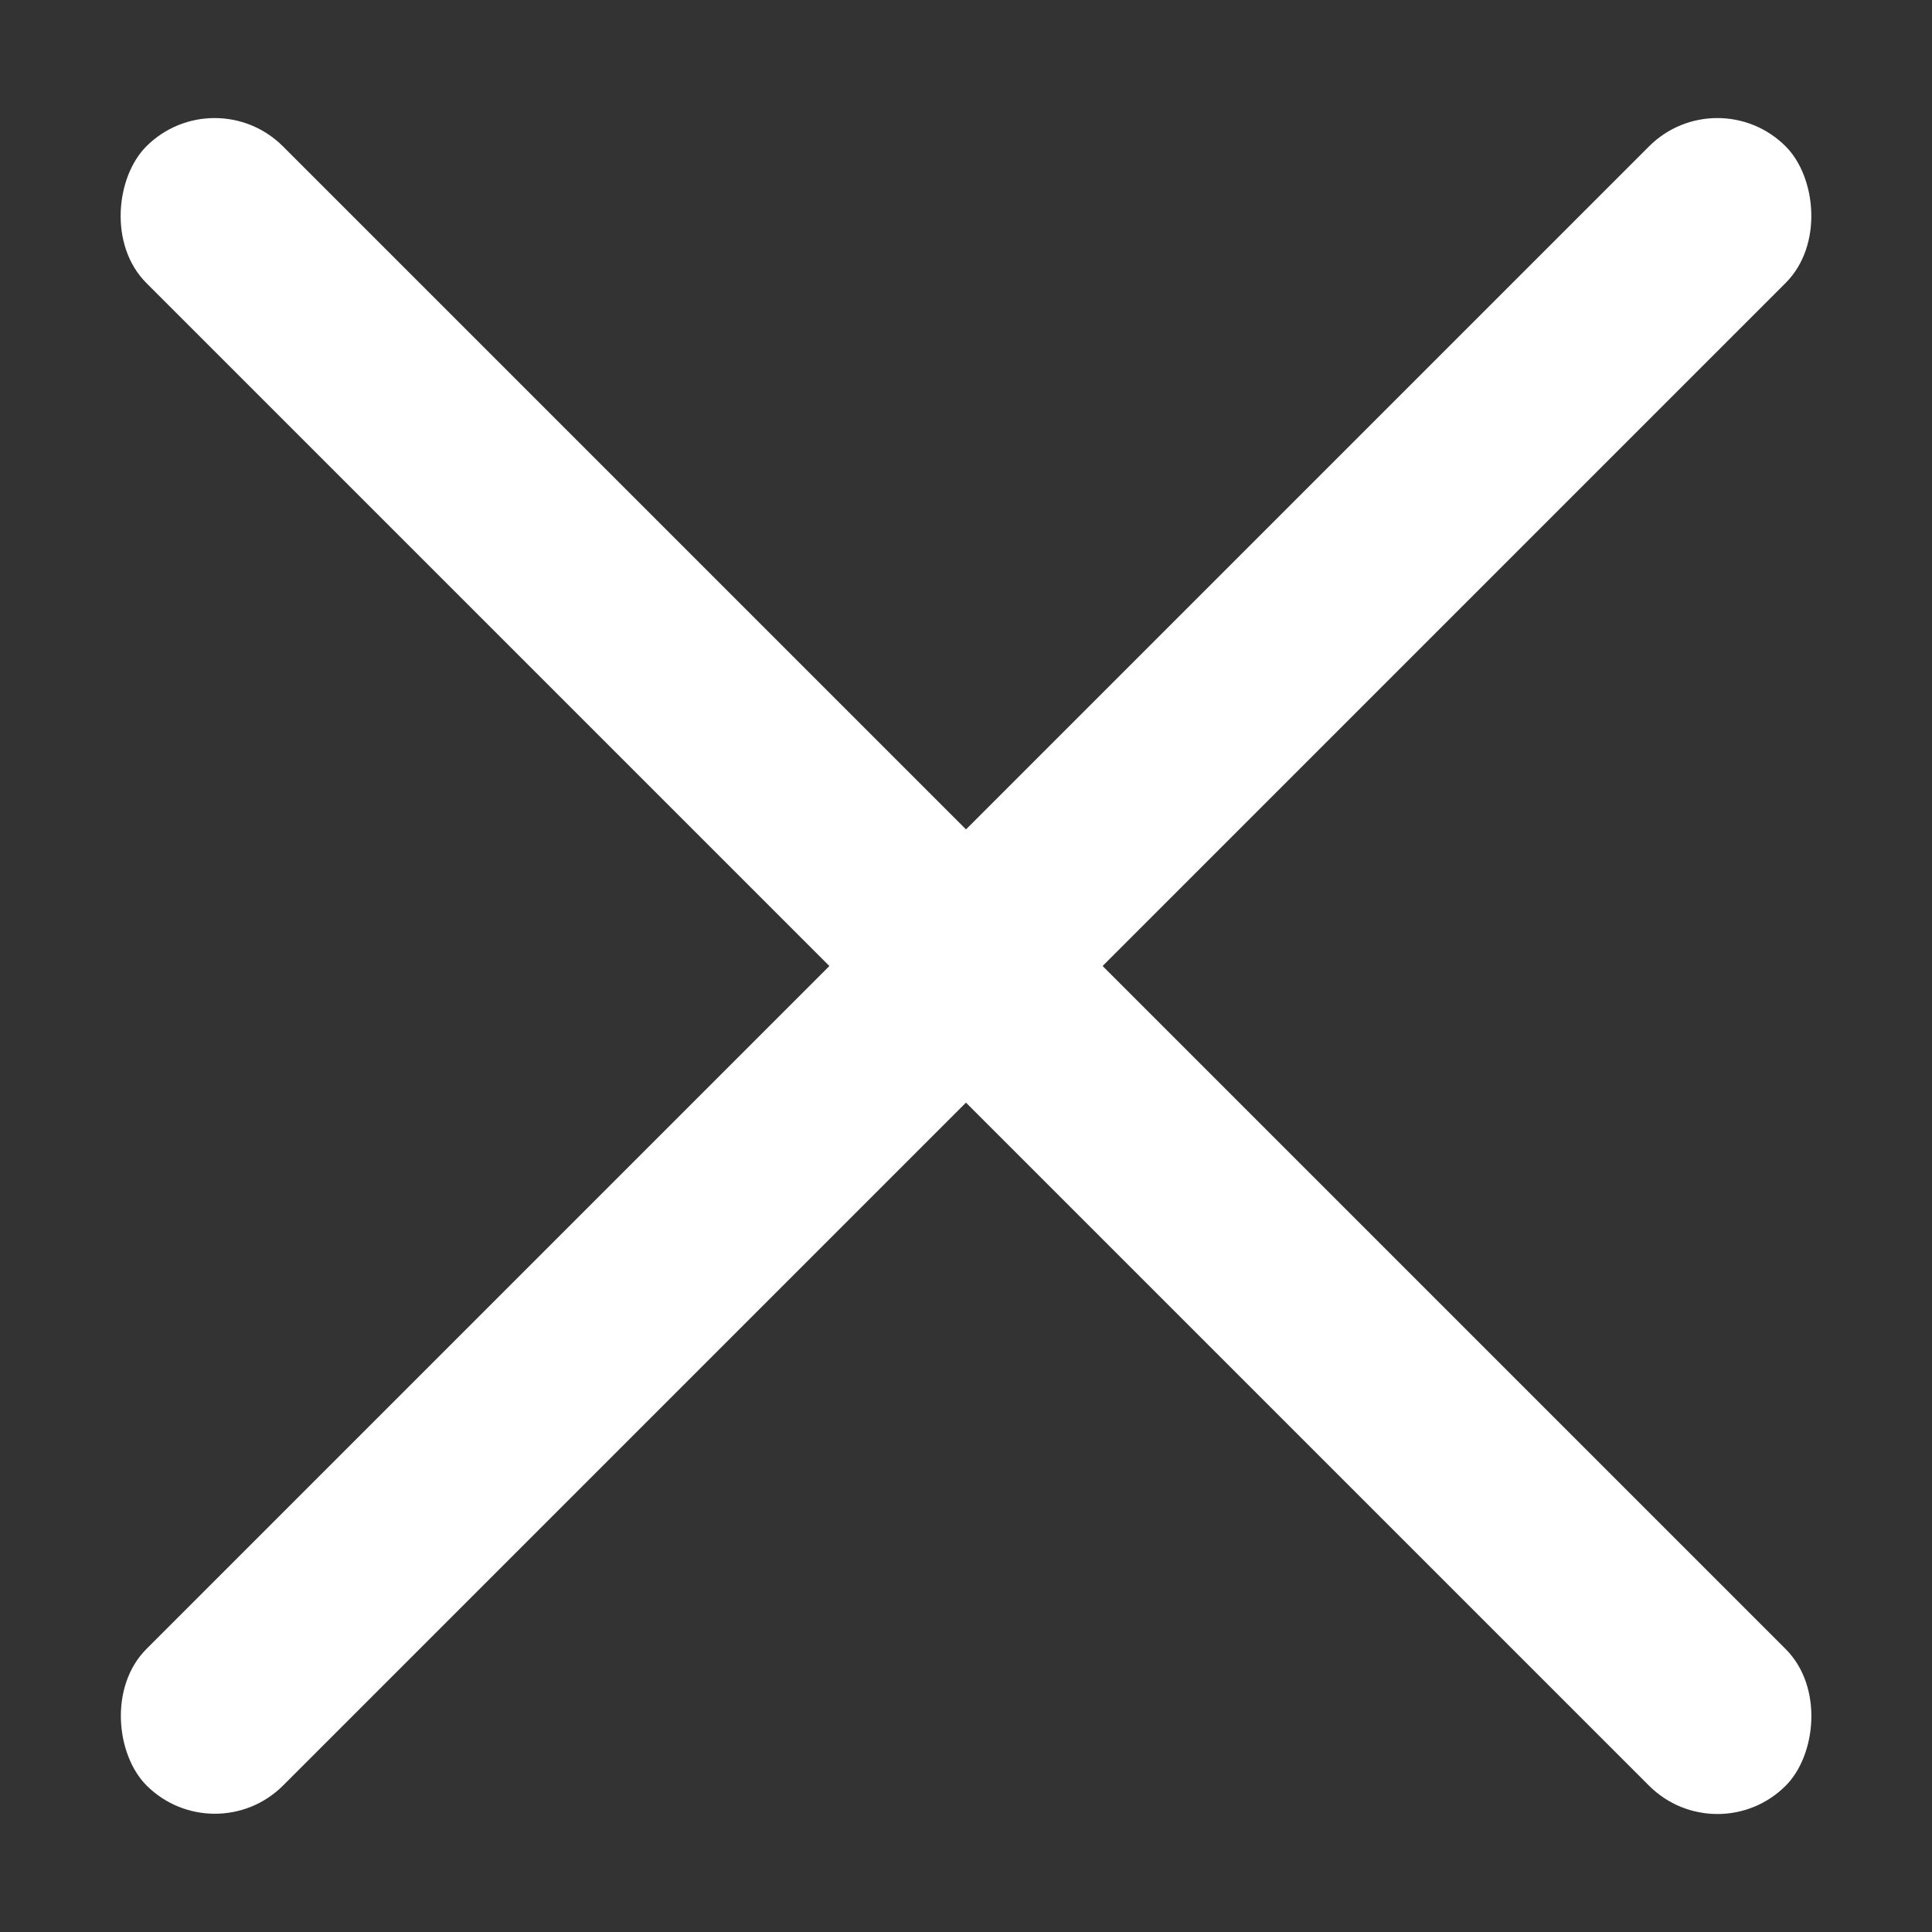 <svg width="20" height="20" viewBox="0 0 20 20" fill="none" xmlns="http://www.w3.org/2000/svg">
<rect x="0" y="0" width="20" height="20" fill="#333333" stroke="none"/>
<g id="Group 39">
<g id="Group 3">
<rect id="Rectangle 8" x="2.222" y="0.808" width="24" height="2" rx="1" transform="rotate(45 2.222 0.808)" fill="white"/>
</g>
<g id="Group 4">
<rect id="Rectangle 8_2" width="24" height="2" rx="1" transform="matrix(-0.707 0.707 0.707 0.707 17.778 0.808)" fill="white"/>
</g>
</g>
</svg>
